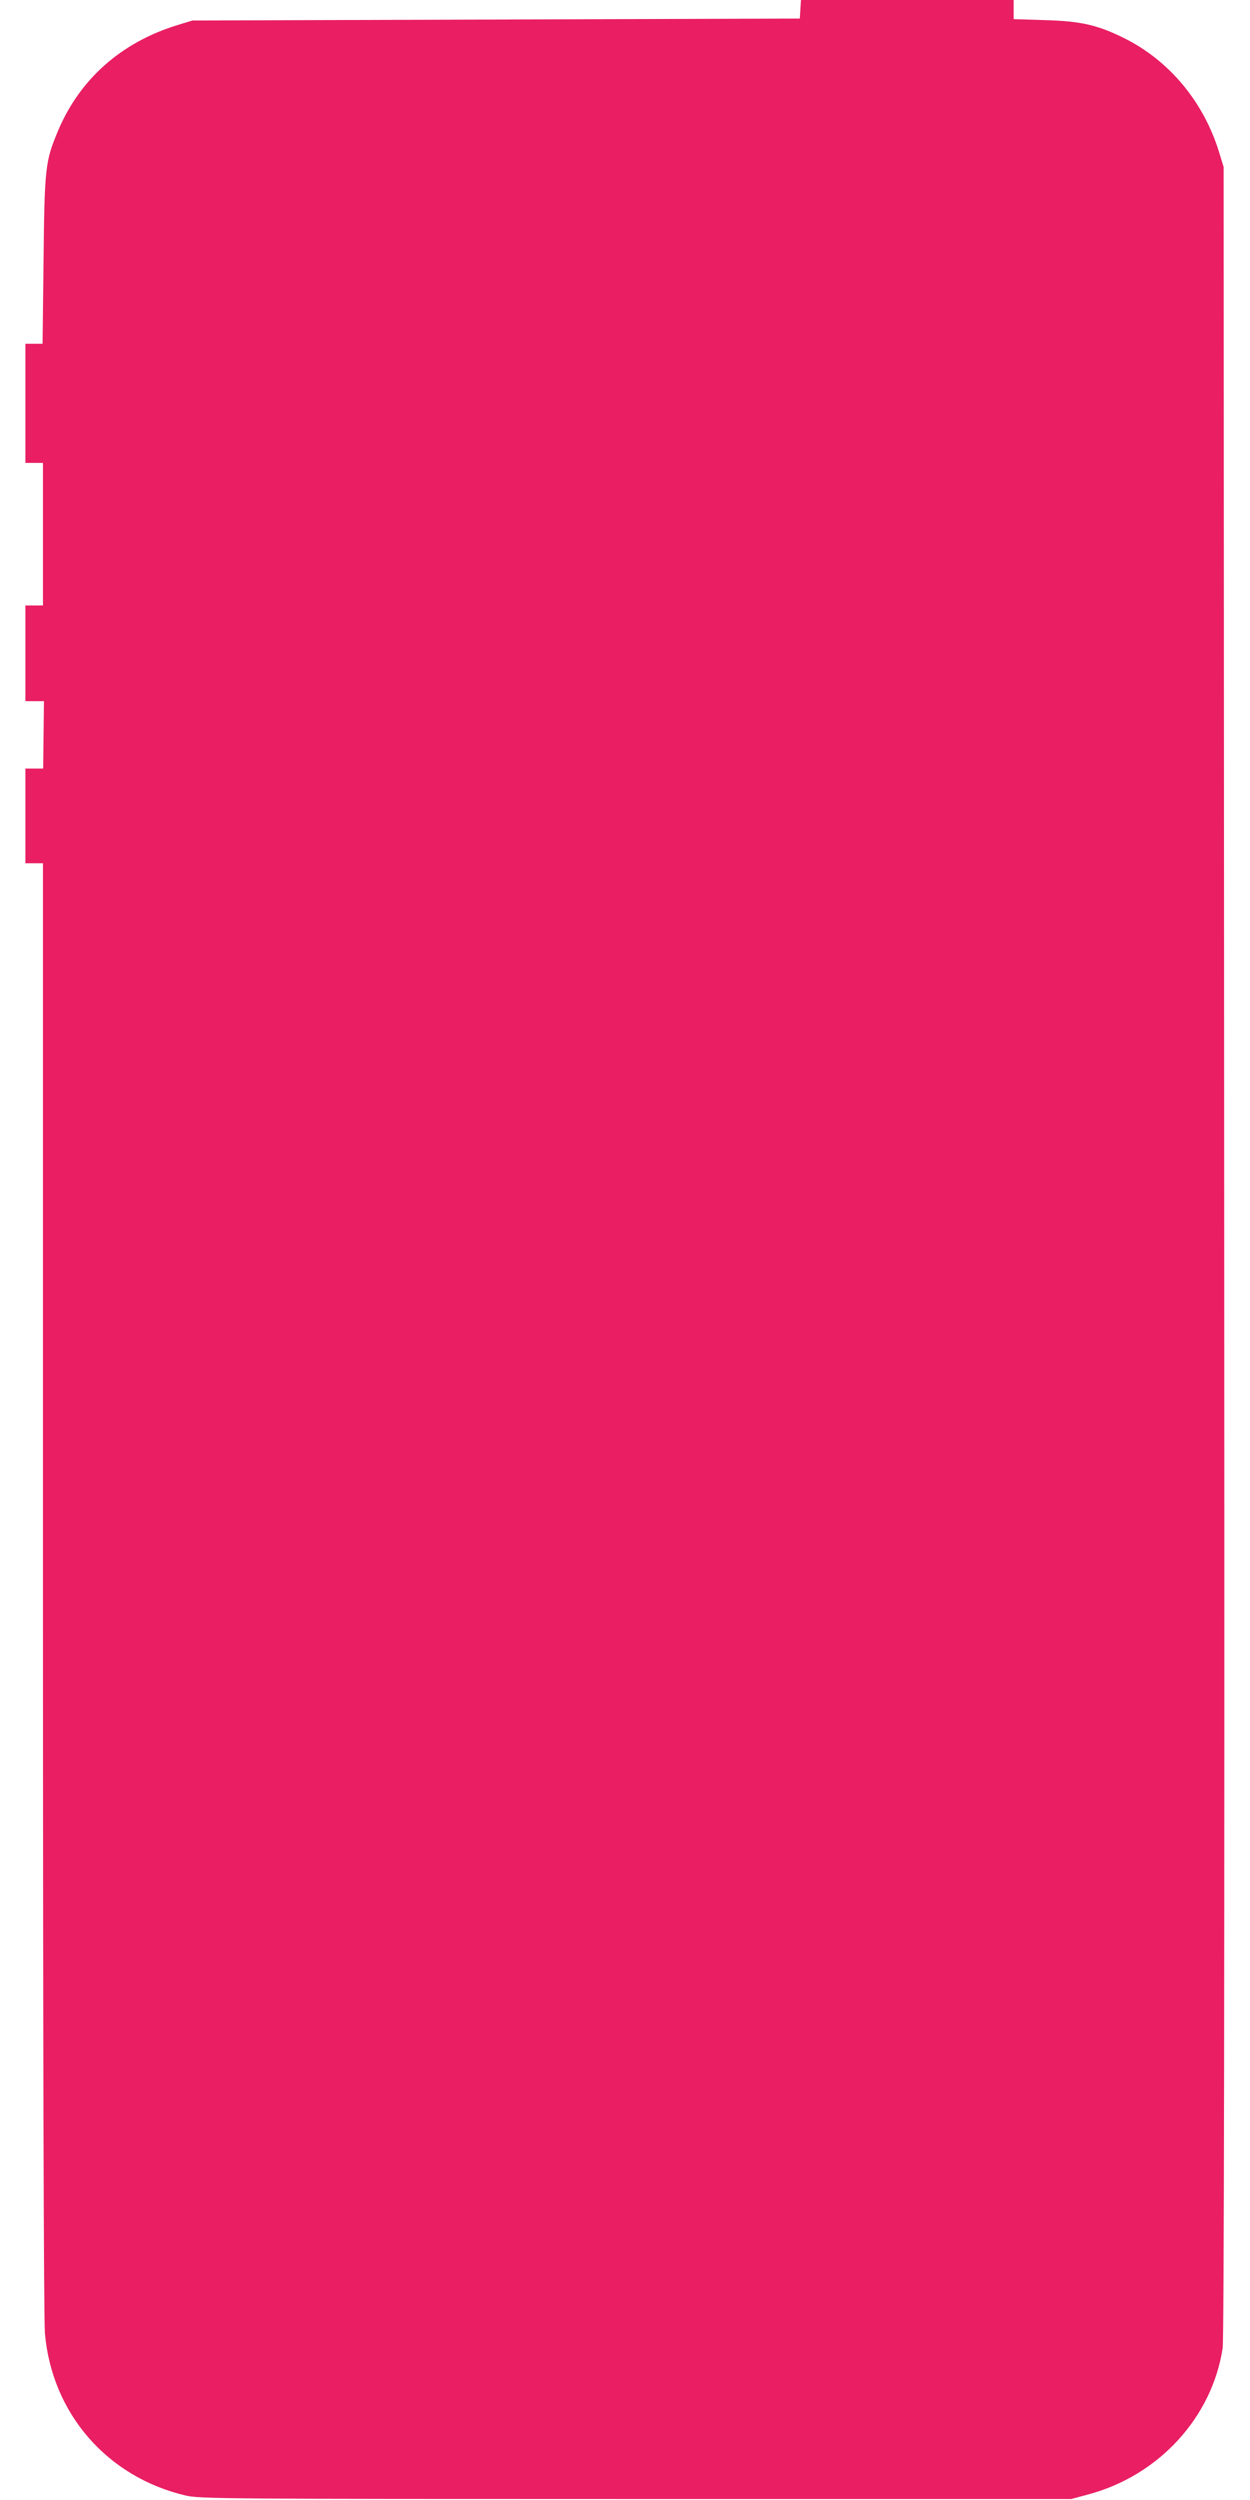 <?xml version="1.0" standalone="no"?>
<!DOCTYPE svg PUBLIC "-//W3C//DTD SVG 20010904//EN"
 "http://www.w3.org/TR/2001/REC-SVG-20010904/DTD/svg10.dtd">
<svg version="1.0" xmlns="http://www.w3.org/2000/svg"
 width="640pt" height="1280pt" viewBox="0 0 640 1280"
 preserveAspectRatio="xMidYMid meet">
<g transform="translate(0,1280) scale(0.1,-0.1)"
fill="#e91e63" stroke="none">
<path d="M4098 12753 l-3 -48 -1555 -5 -1555 -5 -75 -23 c-288 -88 -501 -276
-613 -542 -65 -155 -69 -187 -74 -662 l-5 -428 -44 0 -44 0 0 -305 0 -305 45
0 45 0 0 -365 0 -365 -45 0 -45 0 0 -245 0 -245 48 0 47 0 -2 -172 -2 -173
-46 0 -45 0 0 -242 0 -243 45 0 45 0 0 -3707 c0 -2368 4 -3748 10 -3820 36
-410 318 -735 720 -830 71 -17 204 -18 2305 -18 l2230 0 85 23 c362 96 636
394 690 750 7 45 10 1894 8 5617 l-3 5550 -23 75 c-79 258 -255 470 -487 585
-135 67 -221 87 -407 92 l-158 5 0 49 0 49 -544 0 -545 0 -3 -47z"/>
</g>
</svg>
